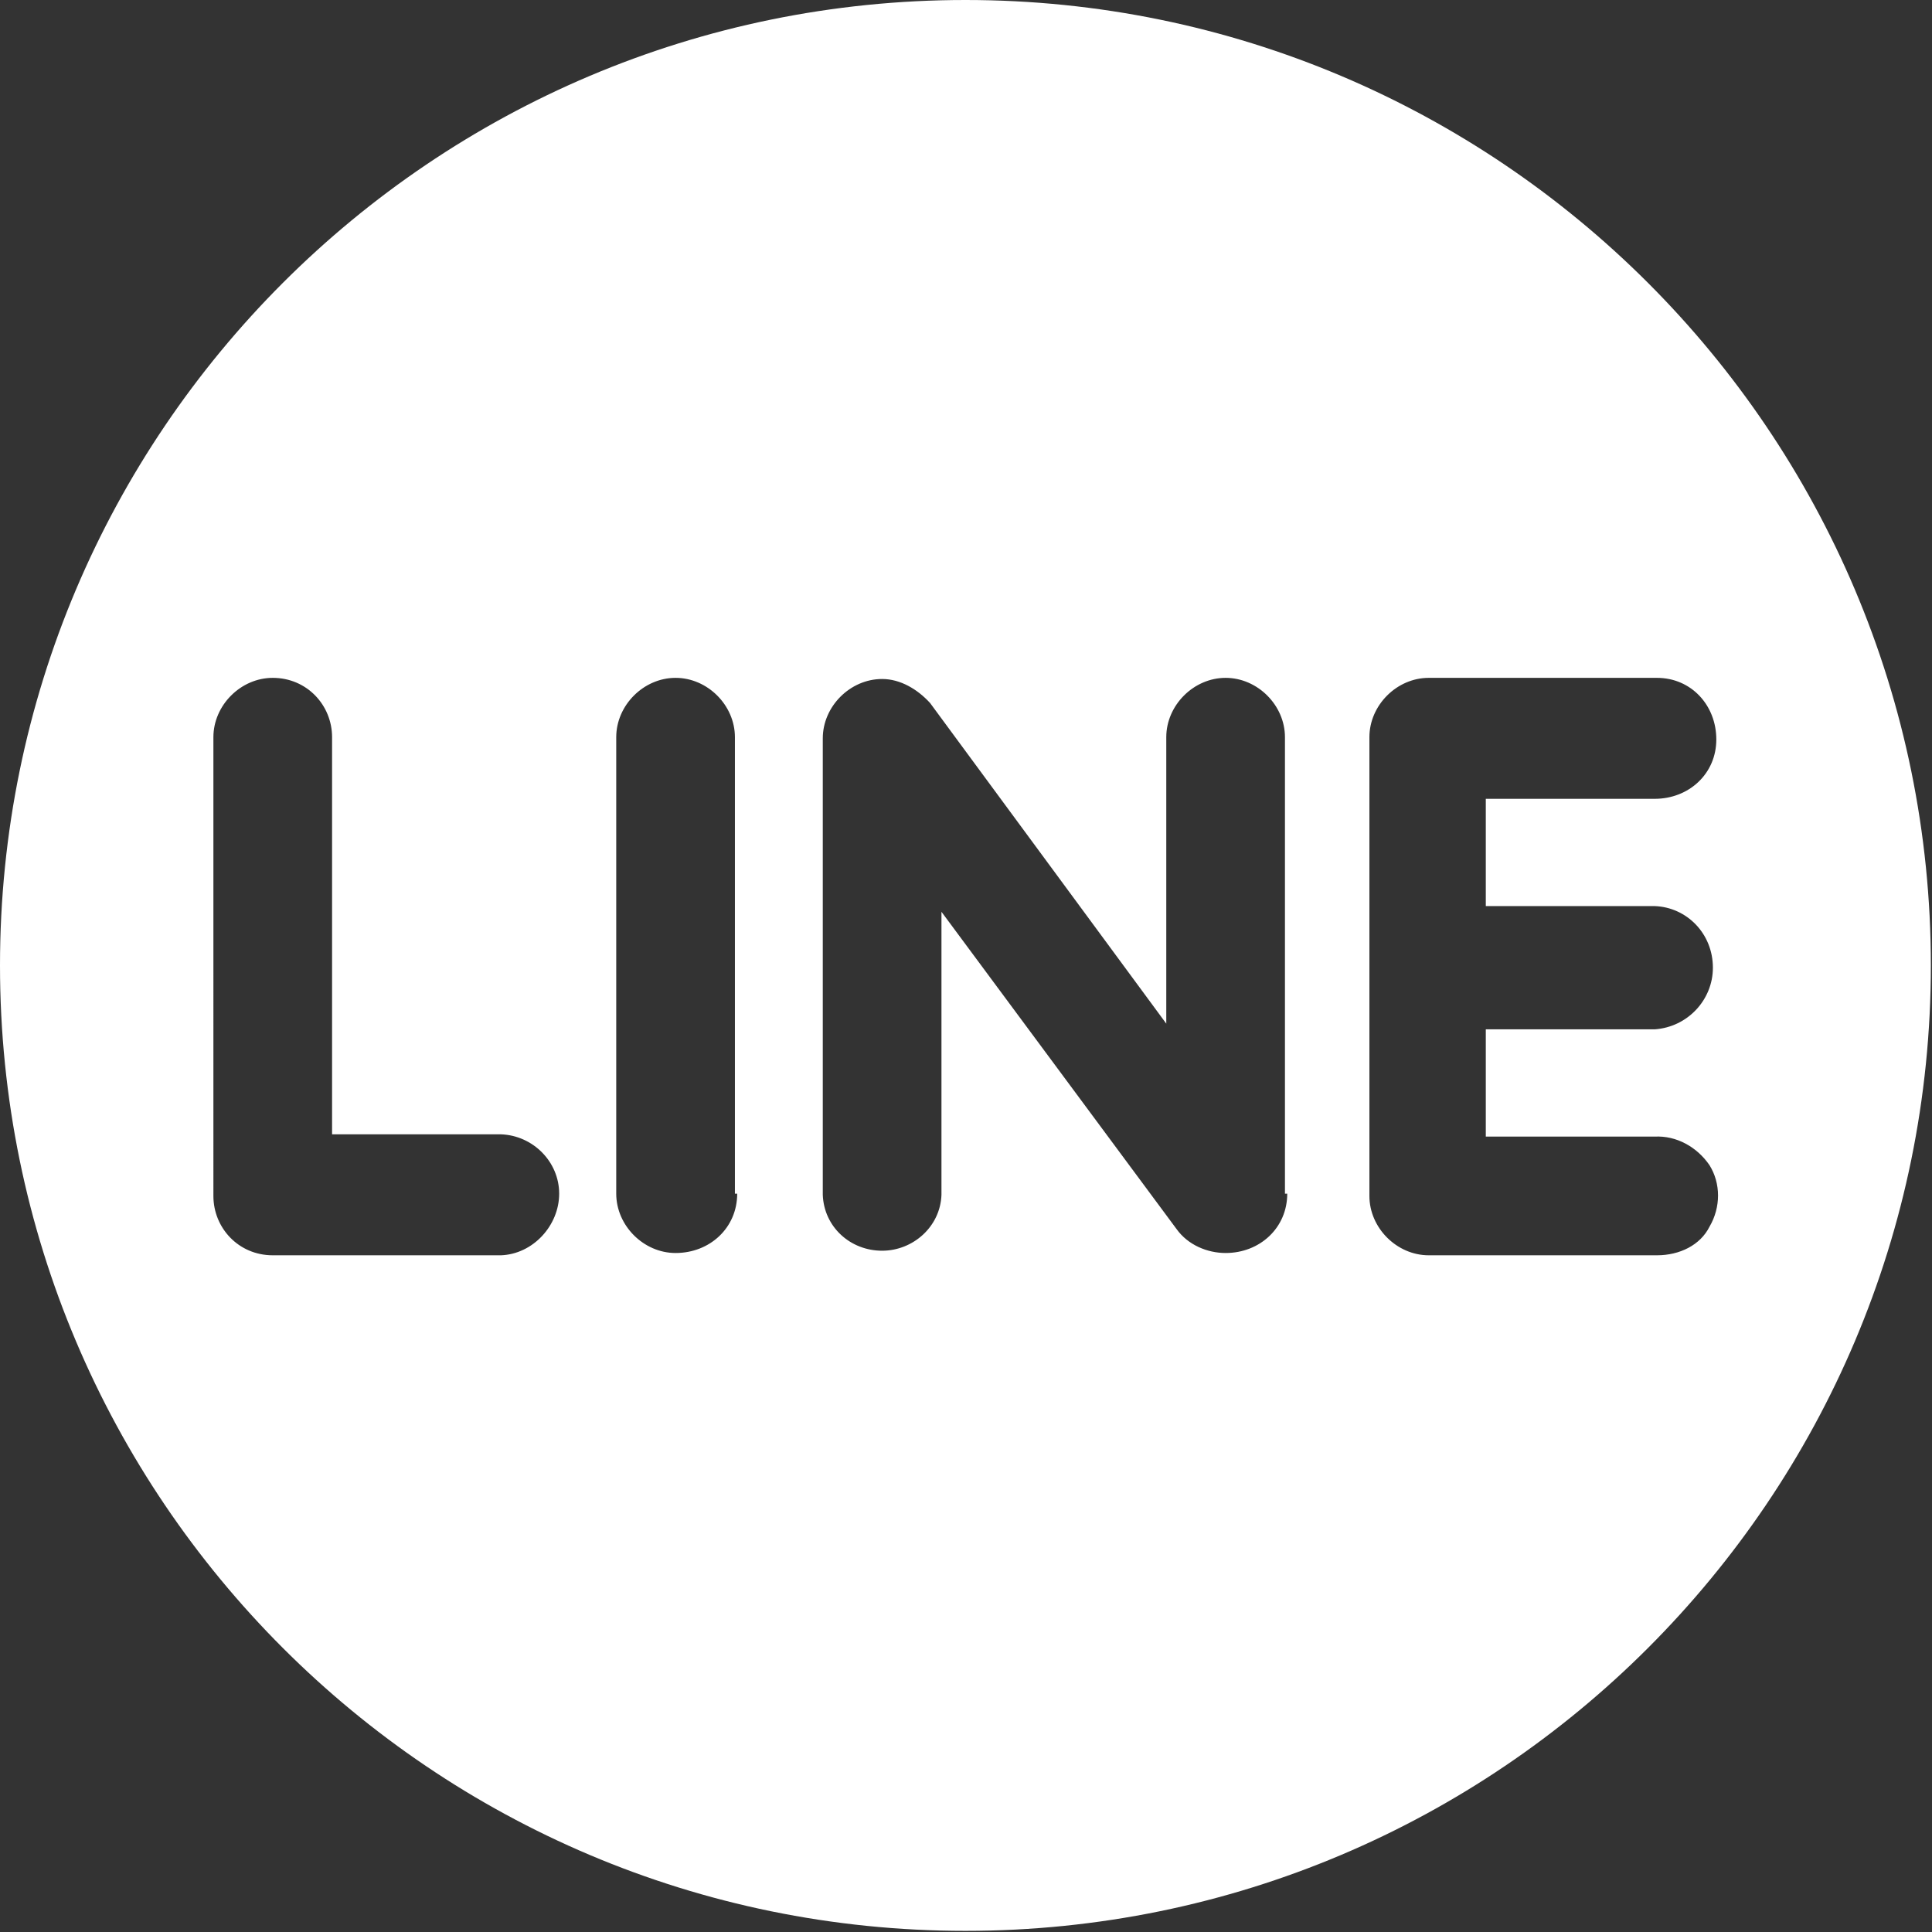 <?xml version="1.0" encoding="utf-8"?>
<!-- Generator: Adobe Illustrator 27.0.0, SVG Export Plug-In . SVG Version: 6.00 Build 0)  -->
<svg version="1.1" id="圖層_1" xmlns="http://www.w3.org/2000/svg" xmlns:xlink="http://www.w3.org/1999/xlink" x="0px" y="0px"
	 viewBox="0 0 169.3 169.3" style="enable-background:new 0 0 169.3 169.3;" xml:space="preserve">
<rect x="0" y="0" width="169.3" height="169.3" fill="#333333" stroke="none"/>
<style type="text/css">
	.st0{fill:#FFFFFF;}
</style>
<path class="st0" d="M84.6,0C37.9,0,0,37.9,0,84.6s37.9,84.6,84.6,84.6s84.6-37.9,84.6-84.6S131.3,0,84.6,0z M43.9,110h-20
	c-3,0-5.2-2.4-5.2-5.2V64.6c0-2.8,2.4-5.2,5.2-5.2c3,0,5.2,2.4,5.2,5.2v34.8h14.8c2.8,0.1,5.1,2.4,5.1,5.2S46.7,109.9,43.9,110z
	 M64.6,104.6c0,3-2.4,5.2-5.4,5.2c-2.8,0-5.2-2.4-5.2-5.2v-40c0-2.8,2.4-5.2,5.2-5.2c2.8,0,5.2,2.4,5.2,5.2v40H64.6z M112.8,104.6
	c0,3-2.4,5.2-5.4,5.2c-1.6,0-3.3-0.7-4.3-2.1L82.5,79.9v24.8c-0.1,2.8-2.5,4.9-5.2,4.9c-2.8,0-5.1-2.1-5.2-4.9v-40
	c0-2.8,2.4-5.2,5.2-5.2c1.6,0,3.1,0.9,4.2,2.1l20.7,28.1V64.6c0-2.8,2.4-5.2,5.2-5.2c2.8,0,5.2,2.4,5.2,5.2v40H112.8z M145.2,110
	h-20c-2.8,0-5.2-2.4-5.2-5.2V64.6c0-2.8,2.4-5.2,5.2-5.2h20c3,0,5.2,2.4,5.2,5.4c0,3-2.4,5.2-5.4,5.2h-14.8v9.4h14.8
	c2.8,0.1,5.1,2.4,5.1,5.4c0,2.8-2.2,5.2-5.1,5.4h-14.8v9.4h14.8c1.9-0.1,3.7,0.9,4.8,2.5c1,1.6,1,3.7,0,5.4
	C149,109.1,147.2,110,145.2,110L145.2,110z"/>
</svg>
